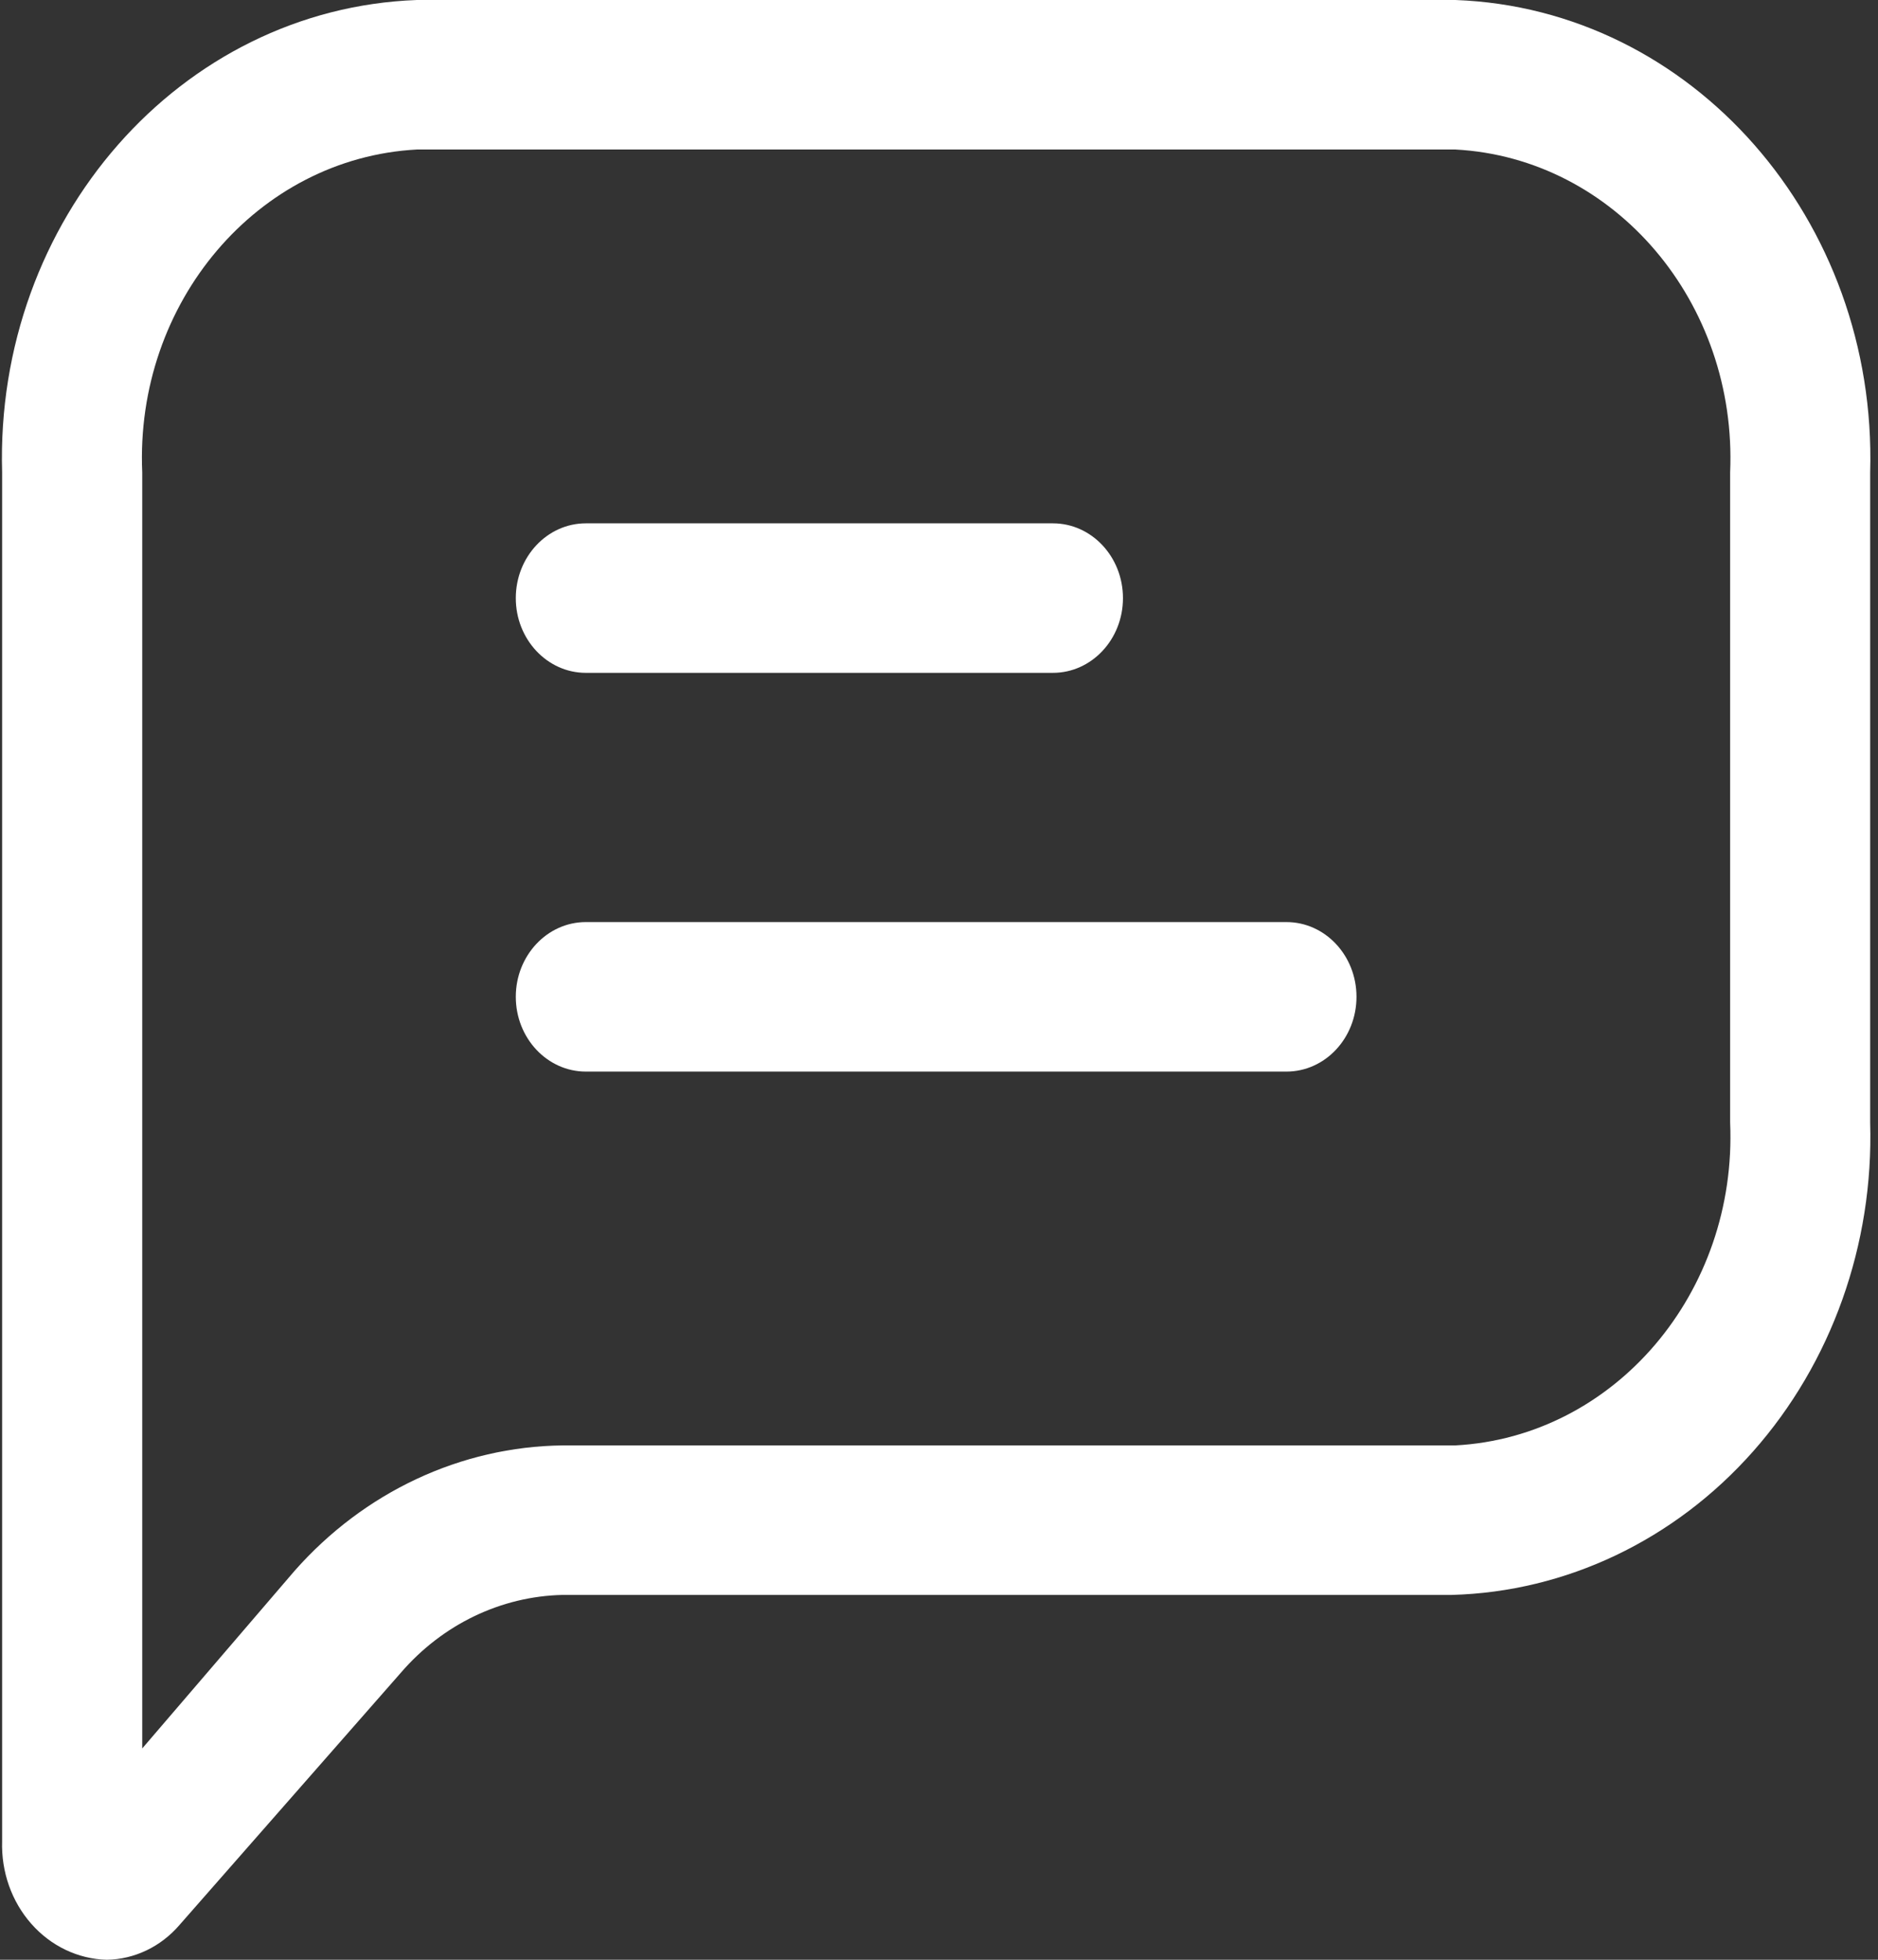 <svg width="23" height="24" viewBox="0 0 23 24" fill="none" xmlns="http://www.w3.org/2000/svg">
<rect x="0" y="0" width="23" height="24" fill="#333333" stroke="none"/>
<path fill-rule="evenodd" clip-rule="evenodd" d="M5.105 0H17.825C20.723 0.106 22.994 2.694 22.904 5.786V13.746C22.948 15.239 22.431 16.69 21.469 17.776C20.507 18.862 19.18 19.494 17.78 19.532H6.889C6.136 19.549 5.421 19.892 4.91 20.484L2.199 23.573C1.97 23.84 1.647 23.995 1.307 24C0.956 23.991 0.623 23.832 0.383 23.559C0.142 23.286 0.014 22.922 0.026 22.547V5.786C-0.064 2.694 2.207 0.106 5.105 0ZM17.825 17.701C19.776 17.596 21.279 15.827 21.189 13.746V5.786C21.279 3.705 19.776 1.936 17.825 1.831H5.105C3.155 1.936 1.651 3.705 1.742 5.786V21.412L3.606 19.239C4.459 18.271 5.645 17.716 6.889 17.701H17.825Z" fill="white"/>
<path d="M7.175 8.24H12.895C13.369 8.24 13.753 7.83 13.753 7.325C13.753 6.819 13.369 6.409 12.895 6.409H7.175C6.702 6.409 6.317 6.819 6.317 7.325C6.317 7.83 6.702 8.24 7.175 8.24Z" fill="white"/>
<path d="M15.755 11.292H7.175C6.702 11.292 6.317 11.702 6.317 12.207C6.317 12.713 6.702 13.123 7.175 13.123H15.755C16.229 13.123 16.613 12.713 16.613 12.207C16.613 11.702 16.229 11.292 15.755 11.292Z" fill="white"/>
</svg>
